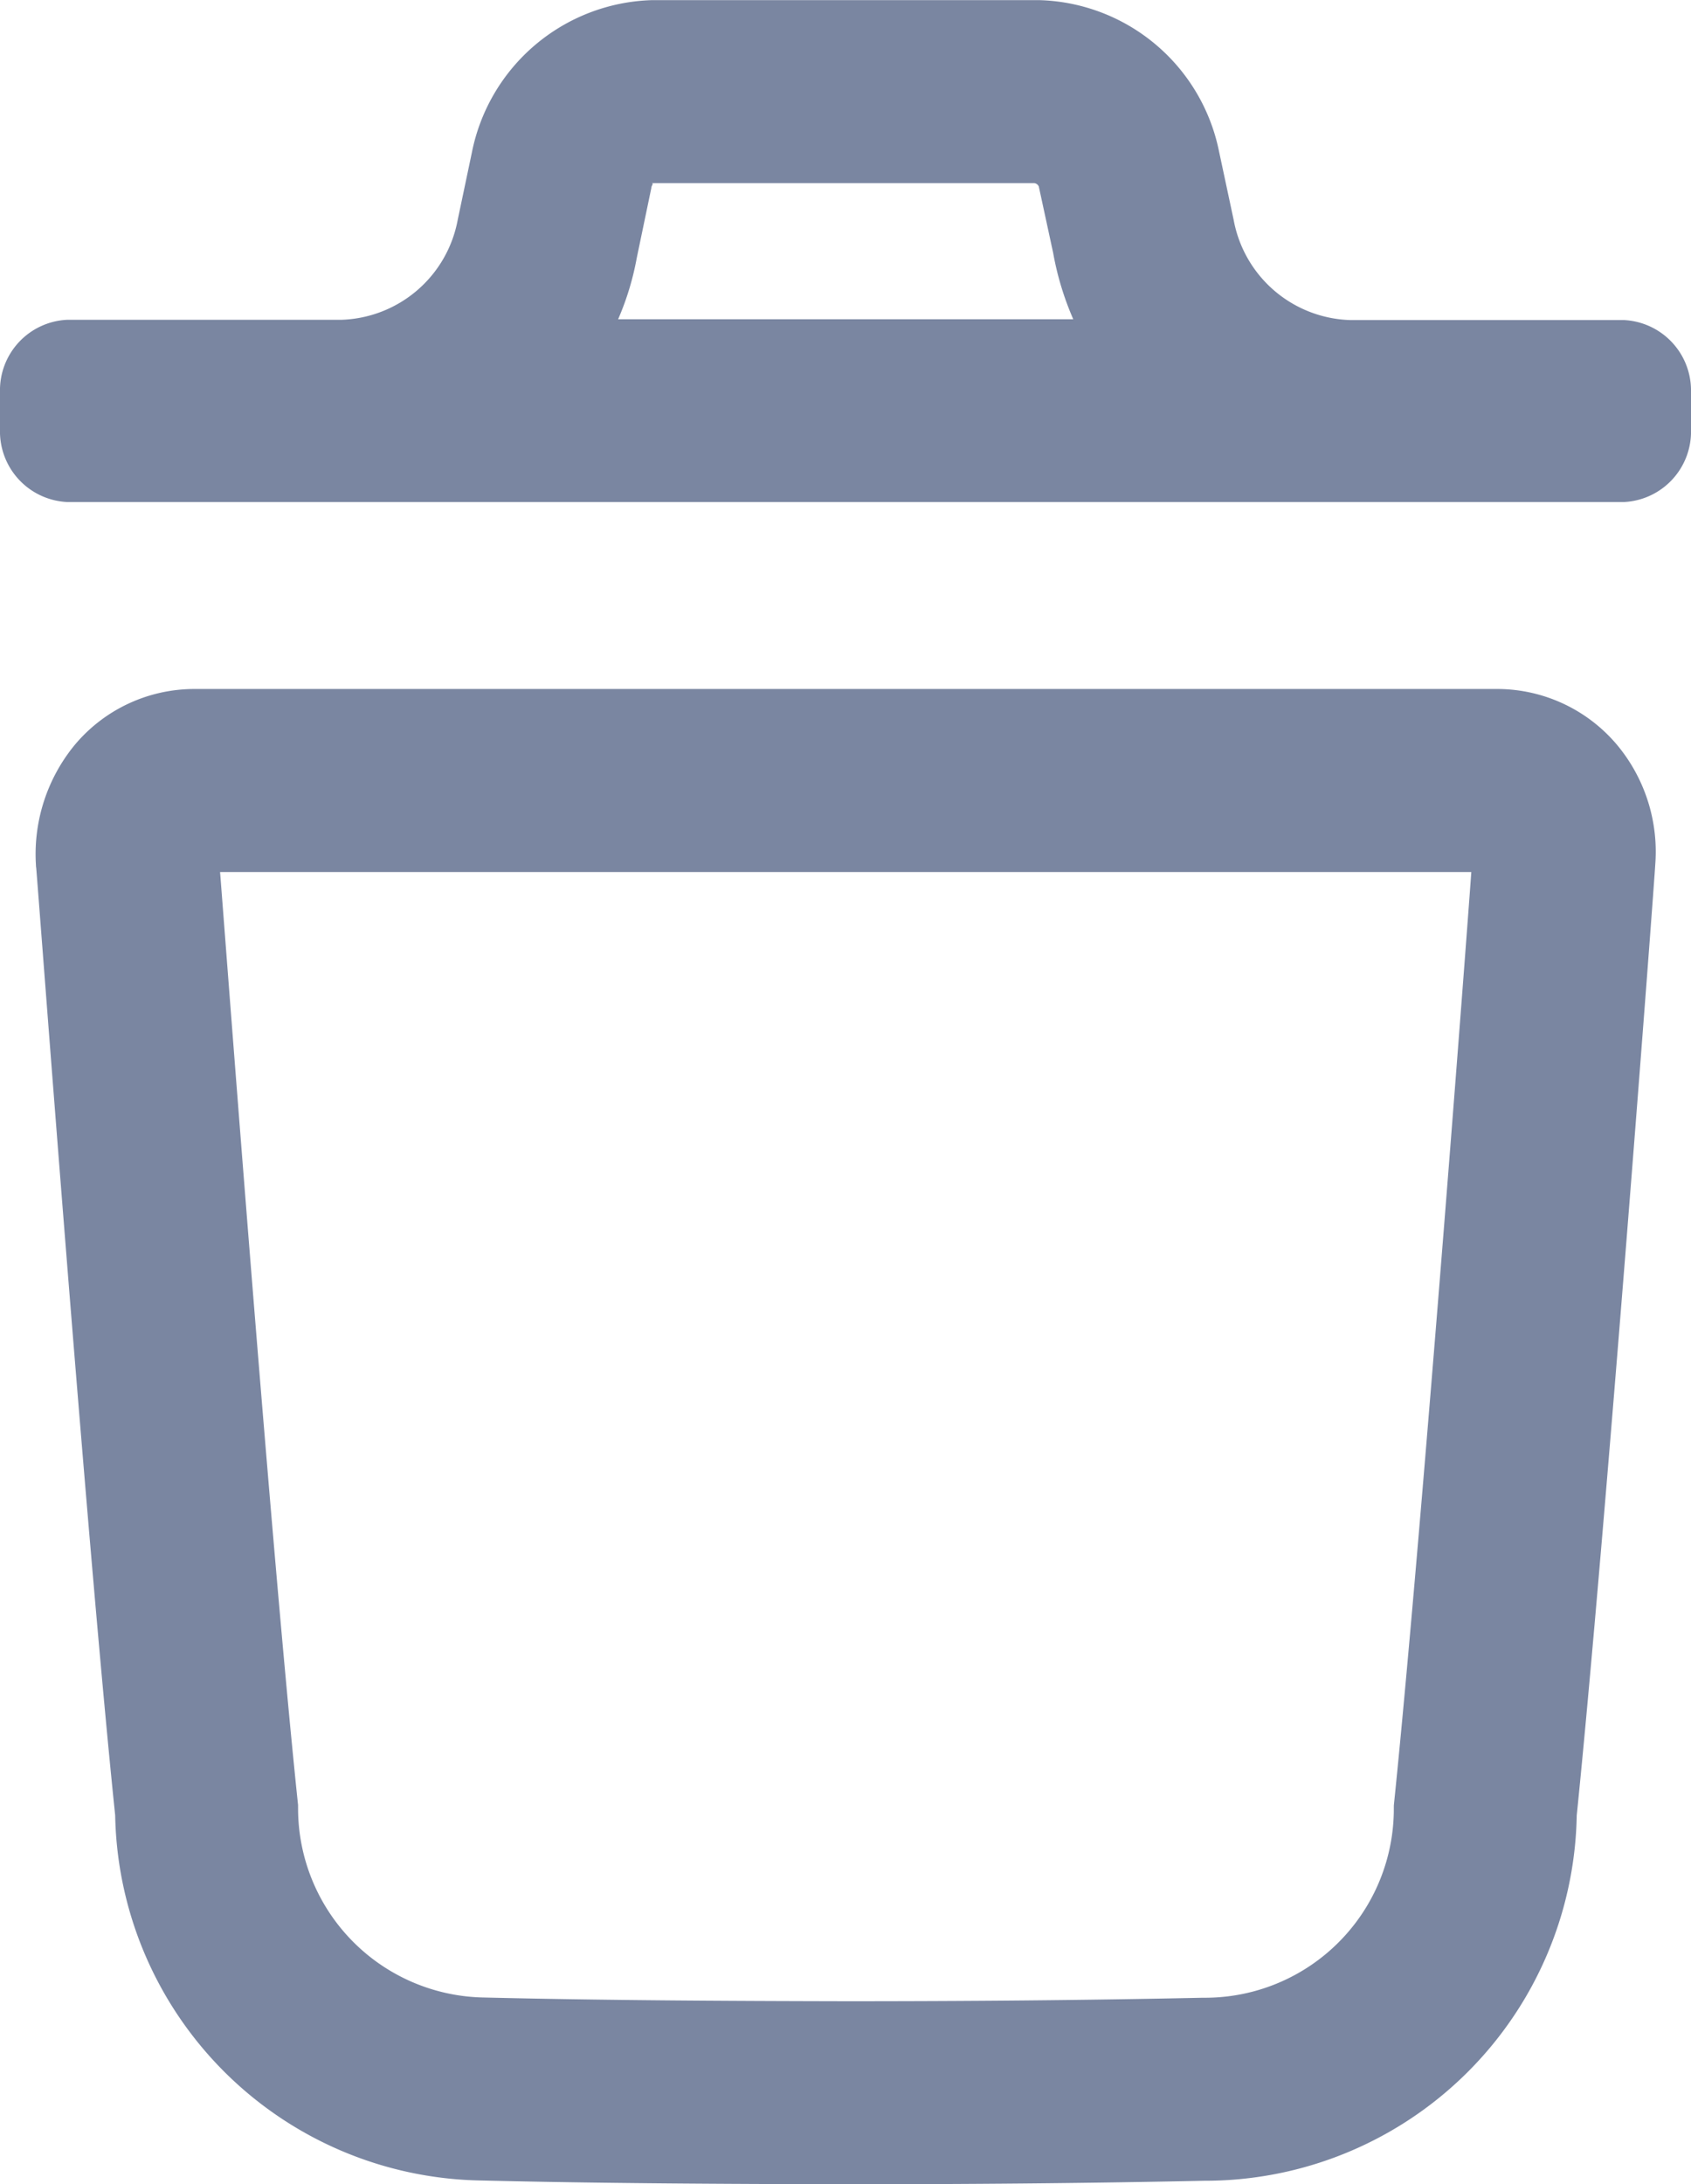 <svg id="ikona-usun" xmlns="http://www.w3.org/2000/svg" xmlns:xlink="http://www.w3.org/1999/xlink" width="13.096" height="16.912" viewBox="0 0 13.096 16.912">
  <defs>
    <clipPath id="clip-path">
      <rect id="Rectangle_185" data-name="Rectangle 185" width="13.096" height="16.912" transform="translate(0 -0.001)" fill="none"/>
    </clipPath>
  </defs>
  <g id="Group_754" data-name="Group 754" transform="translate(0 0.001)" clip-path="url(#clip-path)">
    <path id="Path_909" data-name="Path 909" d="M3.735,16.173A2.173,2.173,0,0,1,1.6,14.013C1.373,11.838.993,6.7.985,6.644a.623.623,0,0,1,.139-.425.5.5,0,0,1,.38-.177H11.6a.506.506,0,0,1,.38.179.583.583,0,0,1,.132.426c0,.052-.387,5.2-.609,7.368a2.171,2.171,0,0,1-2.182,2.16h0c-.939.02-1.856.027-2.769.027C5.589,16.2,4.648,16.195,3.735,16.173Z" fill="none" stroke="#7a86a1" stroke-linecap="round" stroke-width="1.417"/>
    <path id="Path_910" data-name="Path 910" d="M8.011,1.417a.044.044,0,0,1,.034.026l.111.513a2.292,2.292,0,0,0,.156.515H4.787a2.167,2.167,0,0,0,.145-.478l.112-.537c0-.022.024-.039,0-.039ZM8.049,0h-3A1.466,1.466,0,0,0,3.654,1.182L3.545,1.7a.947.947,0,0,1-.9.775H.52a.546.546,0,0,0-.52.56v.29a.547.547,0,0,0,.52.561H12.578a.546.546,0,0,0,.518-.561v-.29a.546.546,0,0,0-.521-.558H10.454a.947.947,0,0,1-.9-.776l-.119-.557A1.462,1.462,0,0,0,8.049,0" fill="#7a86a1"/>
  </g>
</svg>
